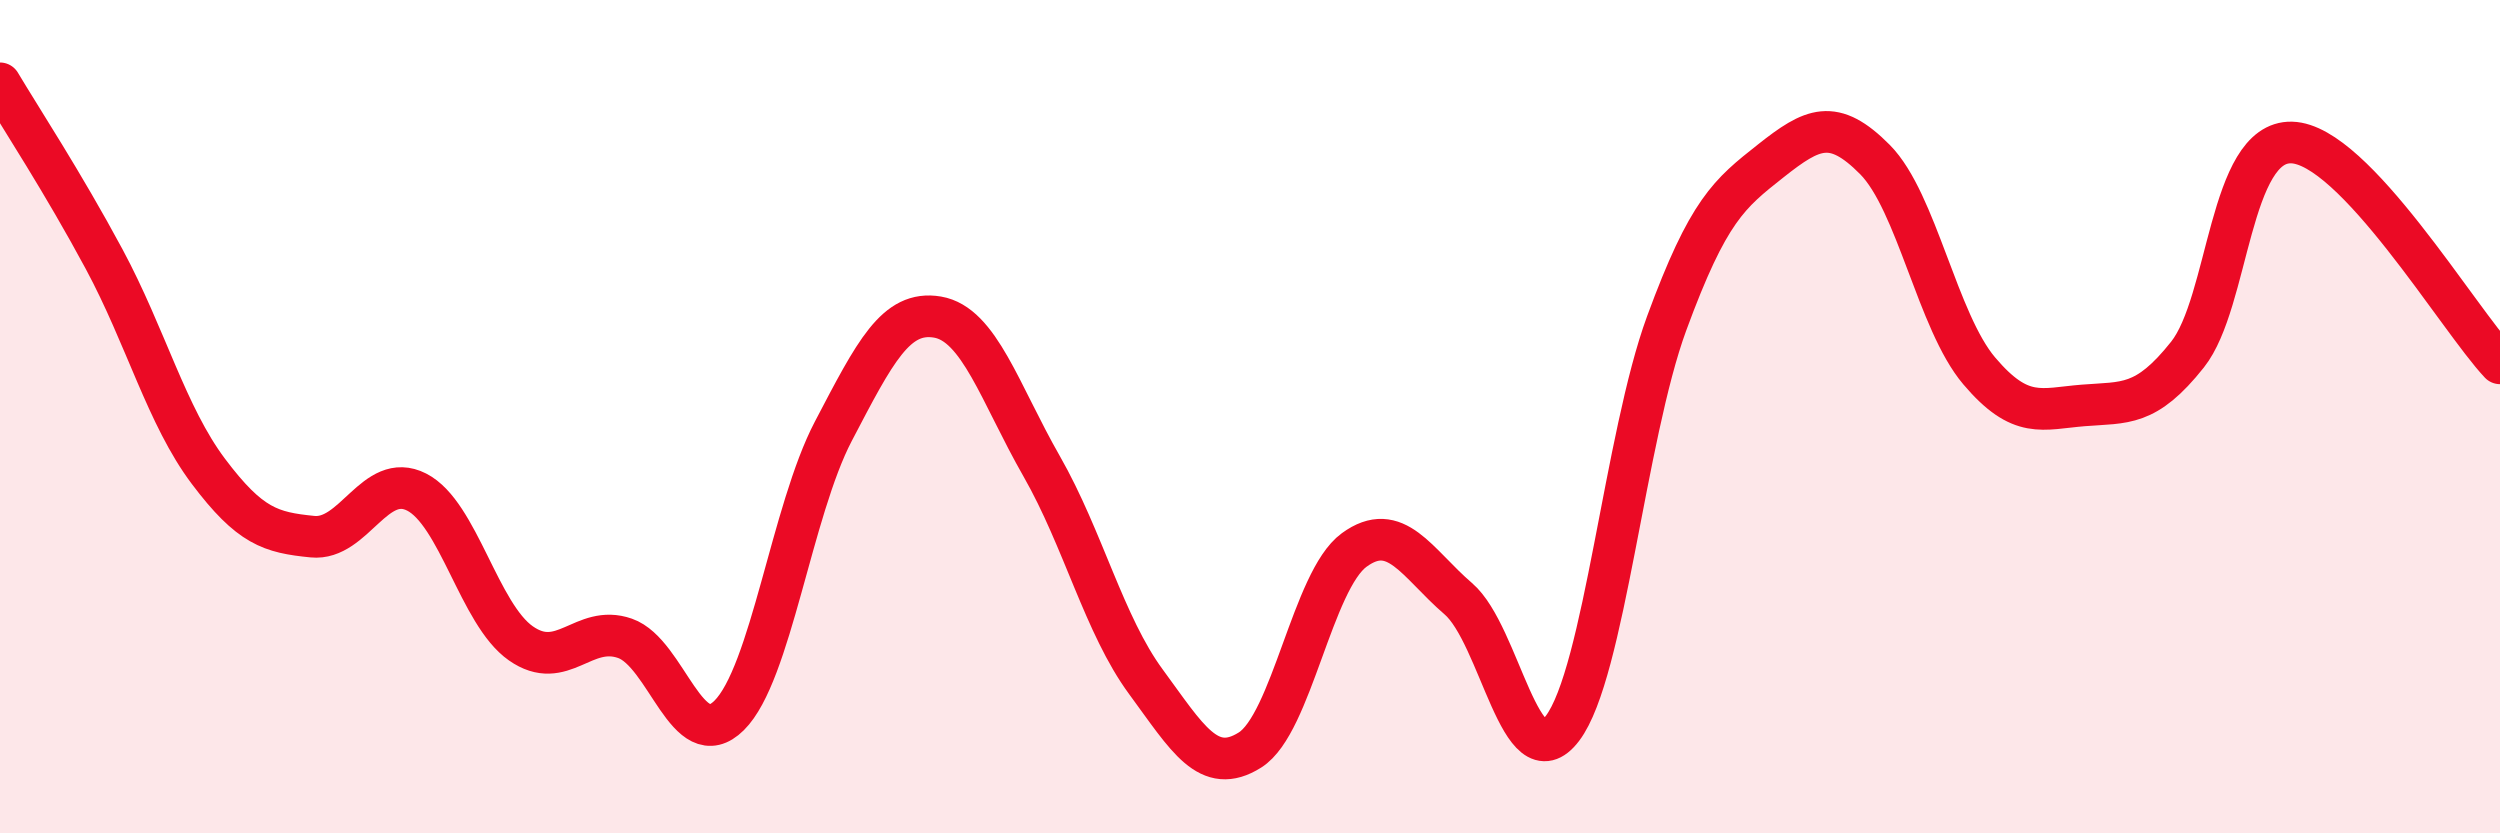
    <svg width="60" height="20" viewBox="0 0 60 20" xmlns="http://www.w3.org/2000/svg">
      <path
        d="M 0,2 C 0.5,2.84 1.5,4.36 2.5,6.22 C 3.5,8.08 4,9.98 5,11.31 C 6,12.64 6.5,12.78 7.5,12.88 C 8.5,12.98 9,11.3 10,11.81 C 11,12.32 11.5,14.74 12.5,15.44 C 13.5,16.14 14,14.97 15,15.32 C 16,15.67 16.5,18.16 17.5,17.17 C 18.5,16.18 19,12.26 20,10.35 C 21,8.44 21.5,7.44 22.5,7.61 C 23.5,7.78 24,9.44 25,11.19 C 26,12.94 26.5,15 27.5,16.36 C 28.5,17.72 29,18.63 30,18 C 31,17.37 31.5,13.93 32.5,13.2 C 33.5,12.47 34,13.51 35,14.37 C 36,15.23 36.5,18.8 37.5,17.48 C 38.5,16.16 39,10.48 40,7.76 C 41,5.04 41.5,4.65 42.5,3.86 C 43.5,3.07 44,2.82 45,3.83 C 46,4.84 46.5,7.72 47.5,8.9 C 48.5,10.08 49,9.81 50,9.73 C 51,9.65 51.5,9.77 52.5,8.51 C 53.5,7.25 53.5,3.38 55,3.42 C 56.5,3.46 59,7.66 60,8.72L60 20L0 20Z"
        fill="#EB0A25"
        opacity="0.1"
        stroke-linecap="round"
        stroke-linejoin="round"
      />
      <path
        d="M 0,2 C 0.5,2.84 1.5,4.36 2.5,6.22 C 3.5,8.08 4,9.98 5,11.31 C 6,12.64 6.5,12.78 7.5,12.88 C 8.5,12.98 9,11.3 10,11.81 C 11,12.32 11.5,14.74 12.5,15.44 C 13.5,16.14 14,14.97 15,15.32 C 16,15.67 16.5,18.16 17.5,17.17 C 18.5,16.18 19,12.26 20,10.35 C 21,8.44 21.5,7.44 22.5,7.61 C 23.5,7.78 24,9.44 25,11.19 C 26,12.94 26.5,15 27.5,16.36 C 28.5,17.72 29,18.63 30,18 C 31,17.37 31.5,13.93 32.5,13.2 C 33.5,12.47 34,13.51 35,14.37 C 36,15.23 36.5,18.8 37.5,17.48 C 38.5,16.16 39,10.48 40,7.76 C 41,5.04 41.5,4.65 42.5,3.86 C 43.5,3.07 44,2.82 45,3.83 C 46,4.84 46.5,7.72 47.5,8.9 C 48.5,10.08 49,9.81 50,9.73 C 51,9.65 51.5,9.77 52.5,8.51 C 53.5,7.25 53.5,3.38 55,3.42 C 56.5,3.46 59,7.66 60,8.72"
        stroke="#EB0A25"
        stroke-width="1"
        fill="none"
        stroke-linecap="round"
        stroke-linejoin="round"
      />
    </svg>
  